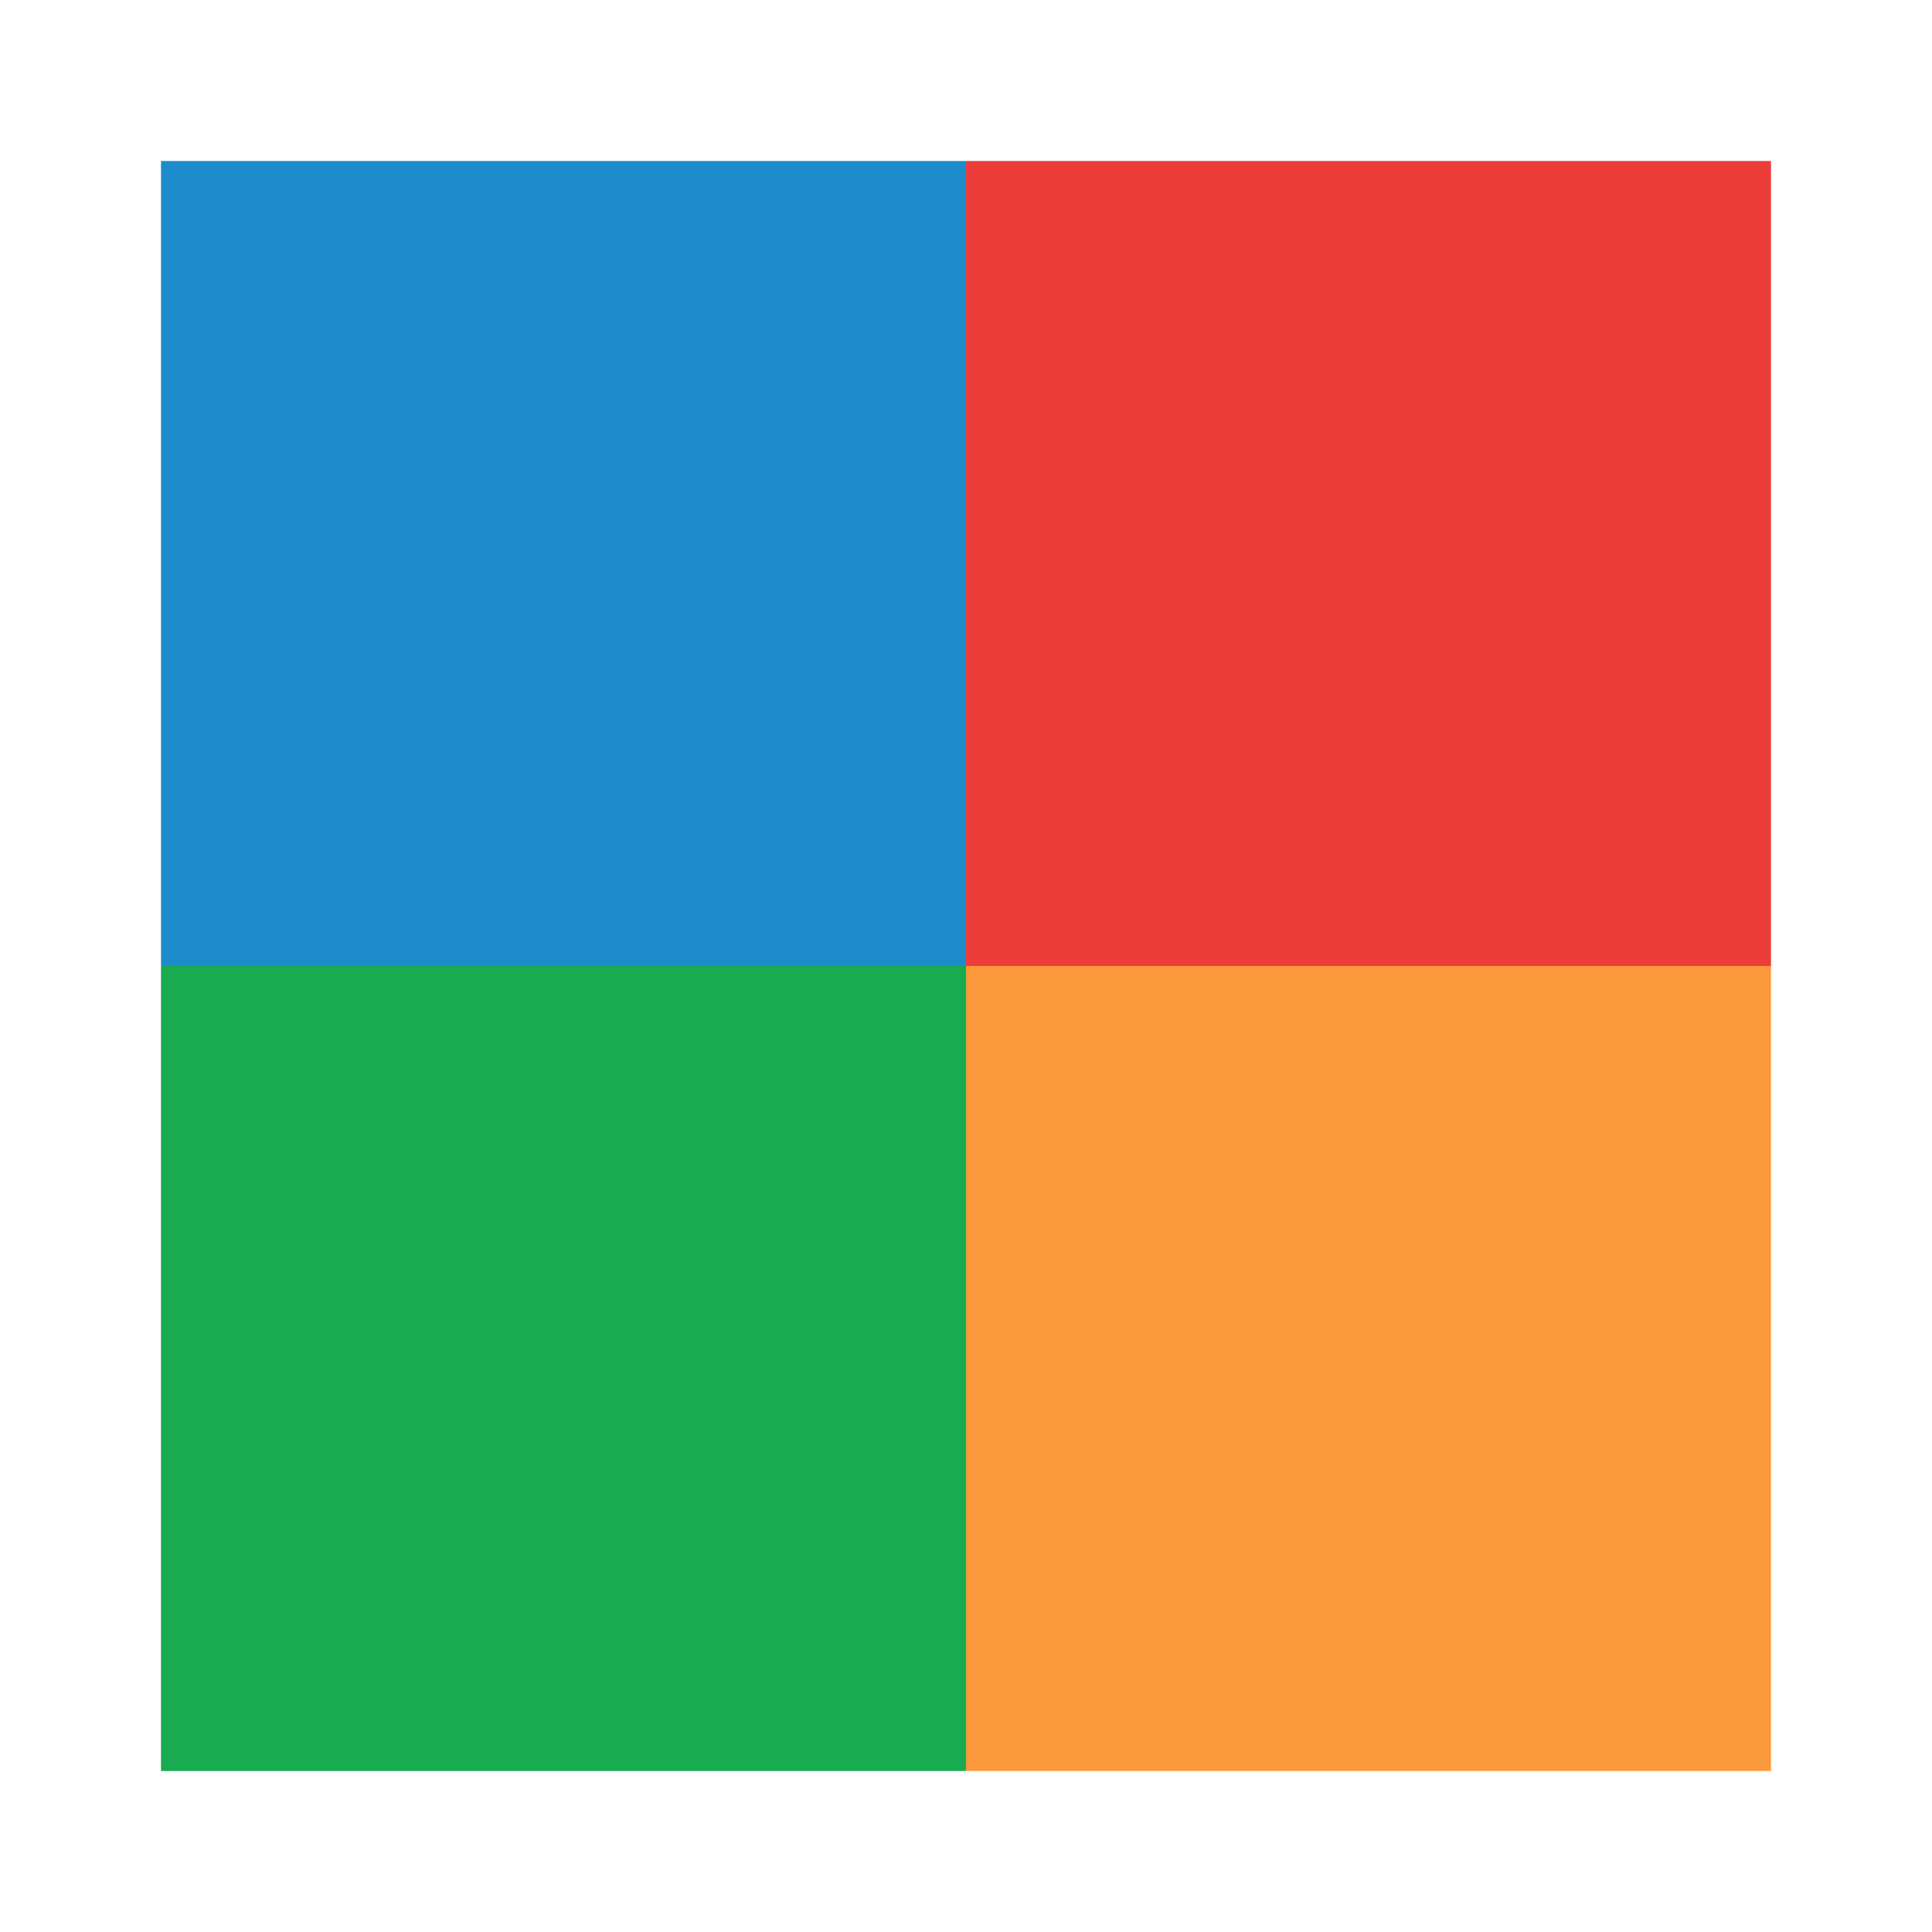 <svg viewBox="0 0 24 24" xmlns="http://www.w3.org/2000/svg"><path d="m12 2v10h10v-10z" fill="#ed3d3b"/><path d="m2 2v10h10v-10z" fill="#1e8bcd"/><path d="m12 12v10h10v-10z" fill="#fb983b"/><path d="m2 12v10h10v-10z" fill="#18ab50"/></svg>
